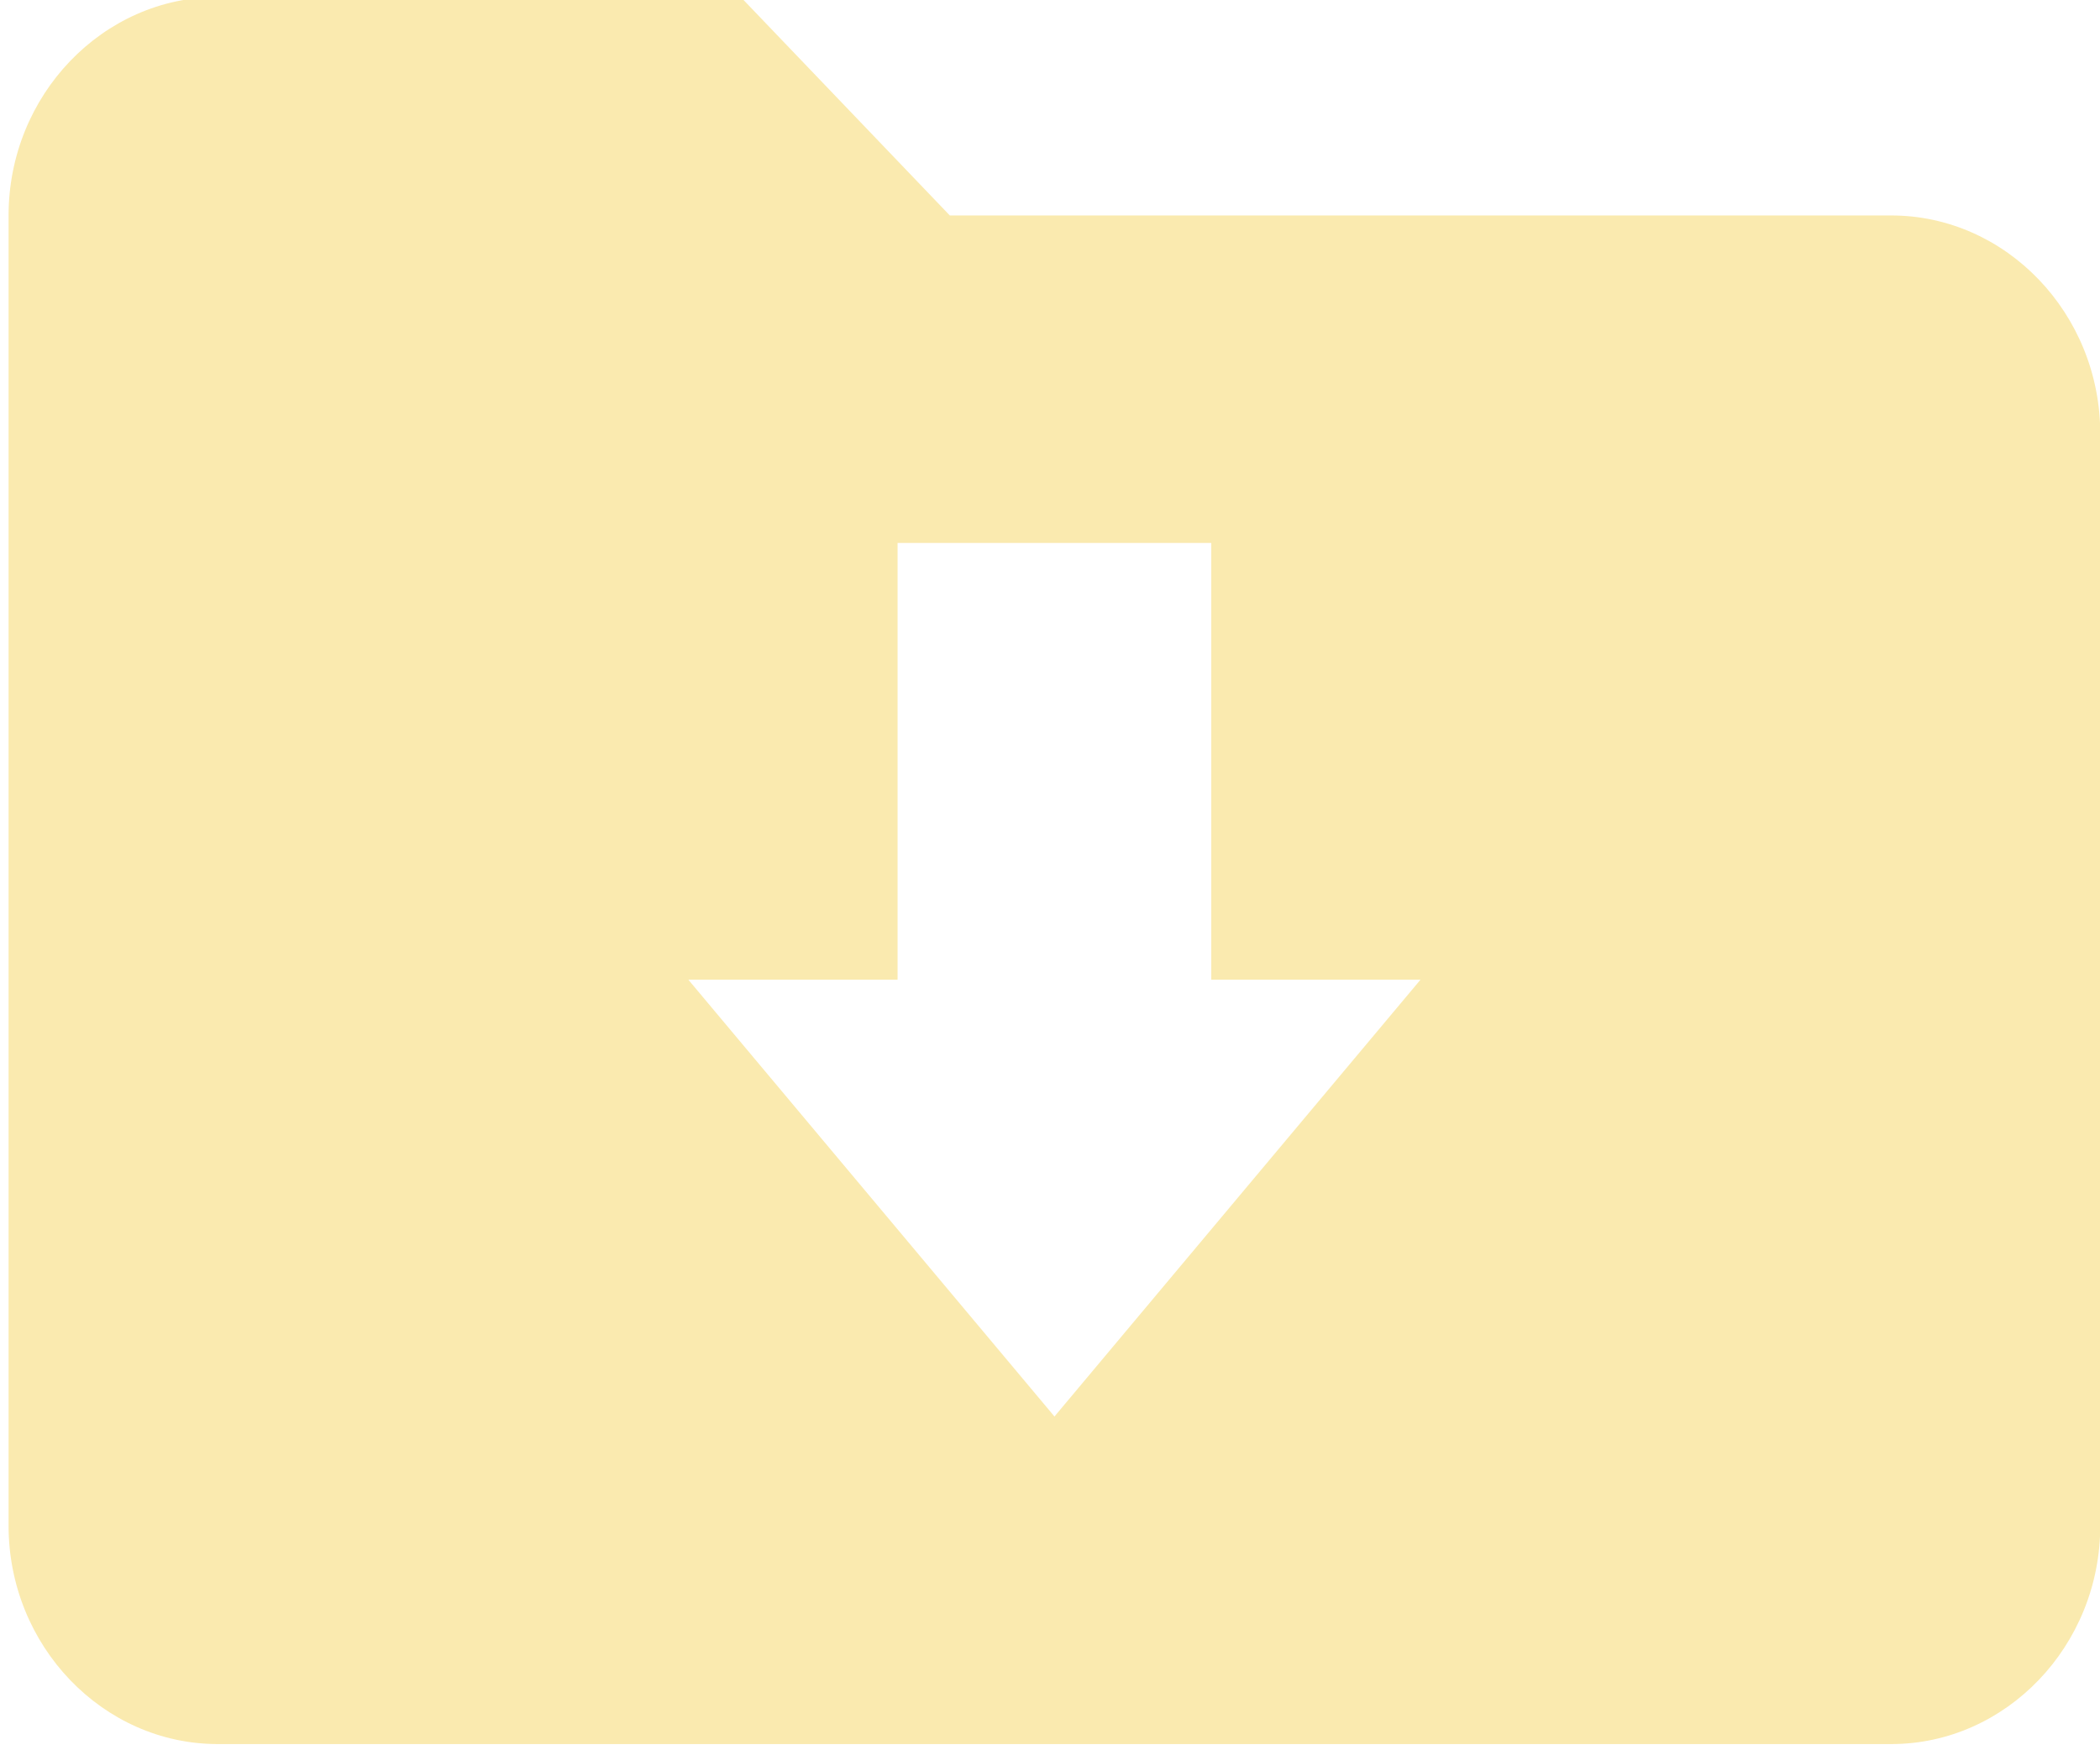 <?xml version="1.0" encoding="utf-8"?>
<svg version="1.0" x="0px" y="0px" viewBox="0 0 24 20" enable-background="new 0 0 24 24" xmlns="http://www.w3.org/2000/svg">
  <path d="M 21.613 2.462 L 10.855 2.462 L 8.465 -0.034 L 2.489 -0.034 C 1.174 -0.034 0.098 1.089 0.098 2.462 L 0.098 17.434 C 0.098 18.806 1.174 19.929 2.489 19.929 L 21.613 19.929 C 22.927 19.929 24.003 18.806 24.003 17.434 L 24.003 4.957 C 24.003 3.584 22.927 2.462 21.613 2.462 Z M 12.051 16.186 L 7.867 11.195 L 10.258 11.195 L 10.258 6.204 L 13.843 6.204 L 13.843 11.195 L 16.234 11.195 L 12.051 16.186 Z" style="fill: rgb(250, 234, 175);"/>
</svg>